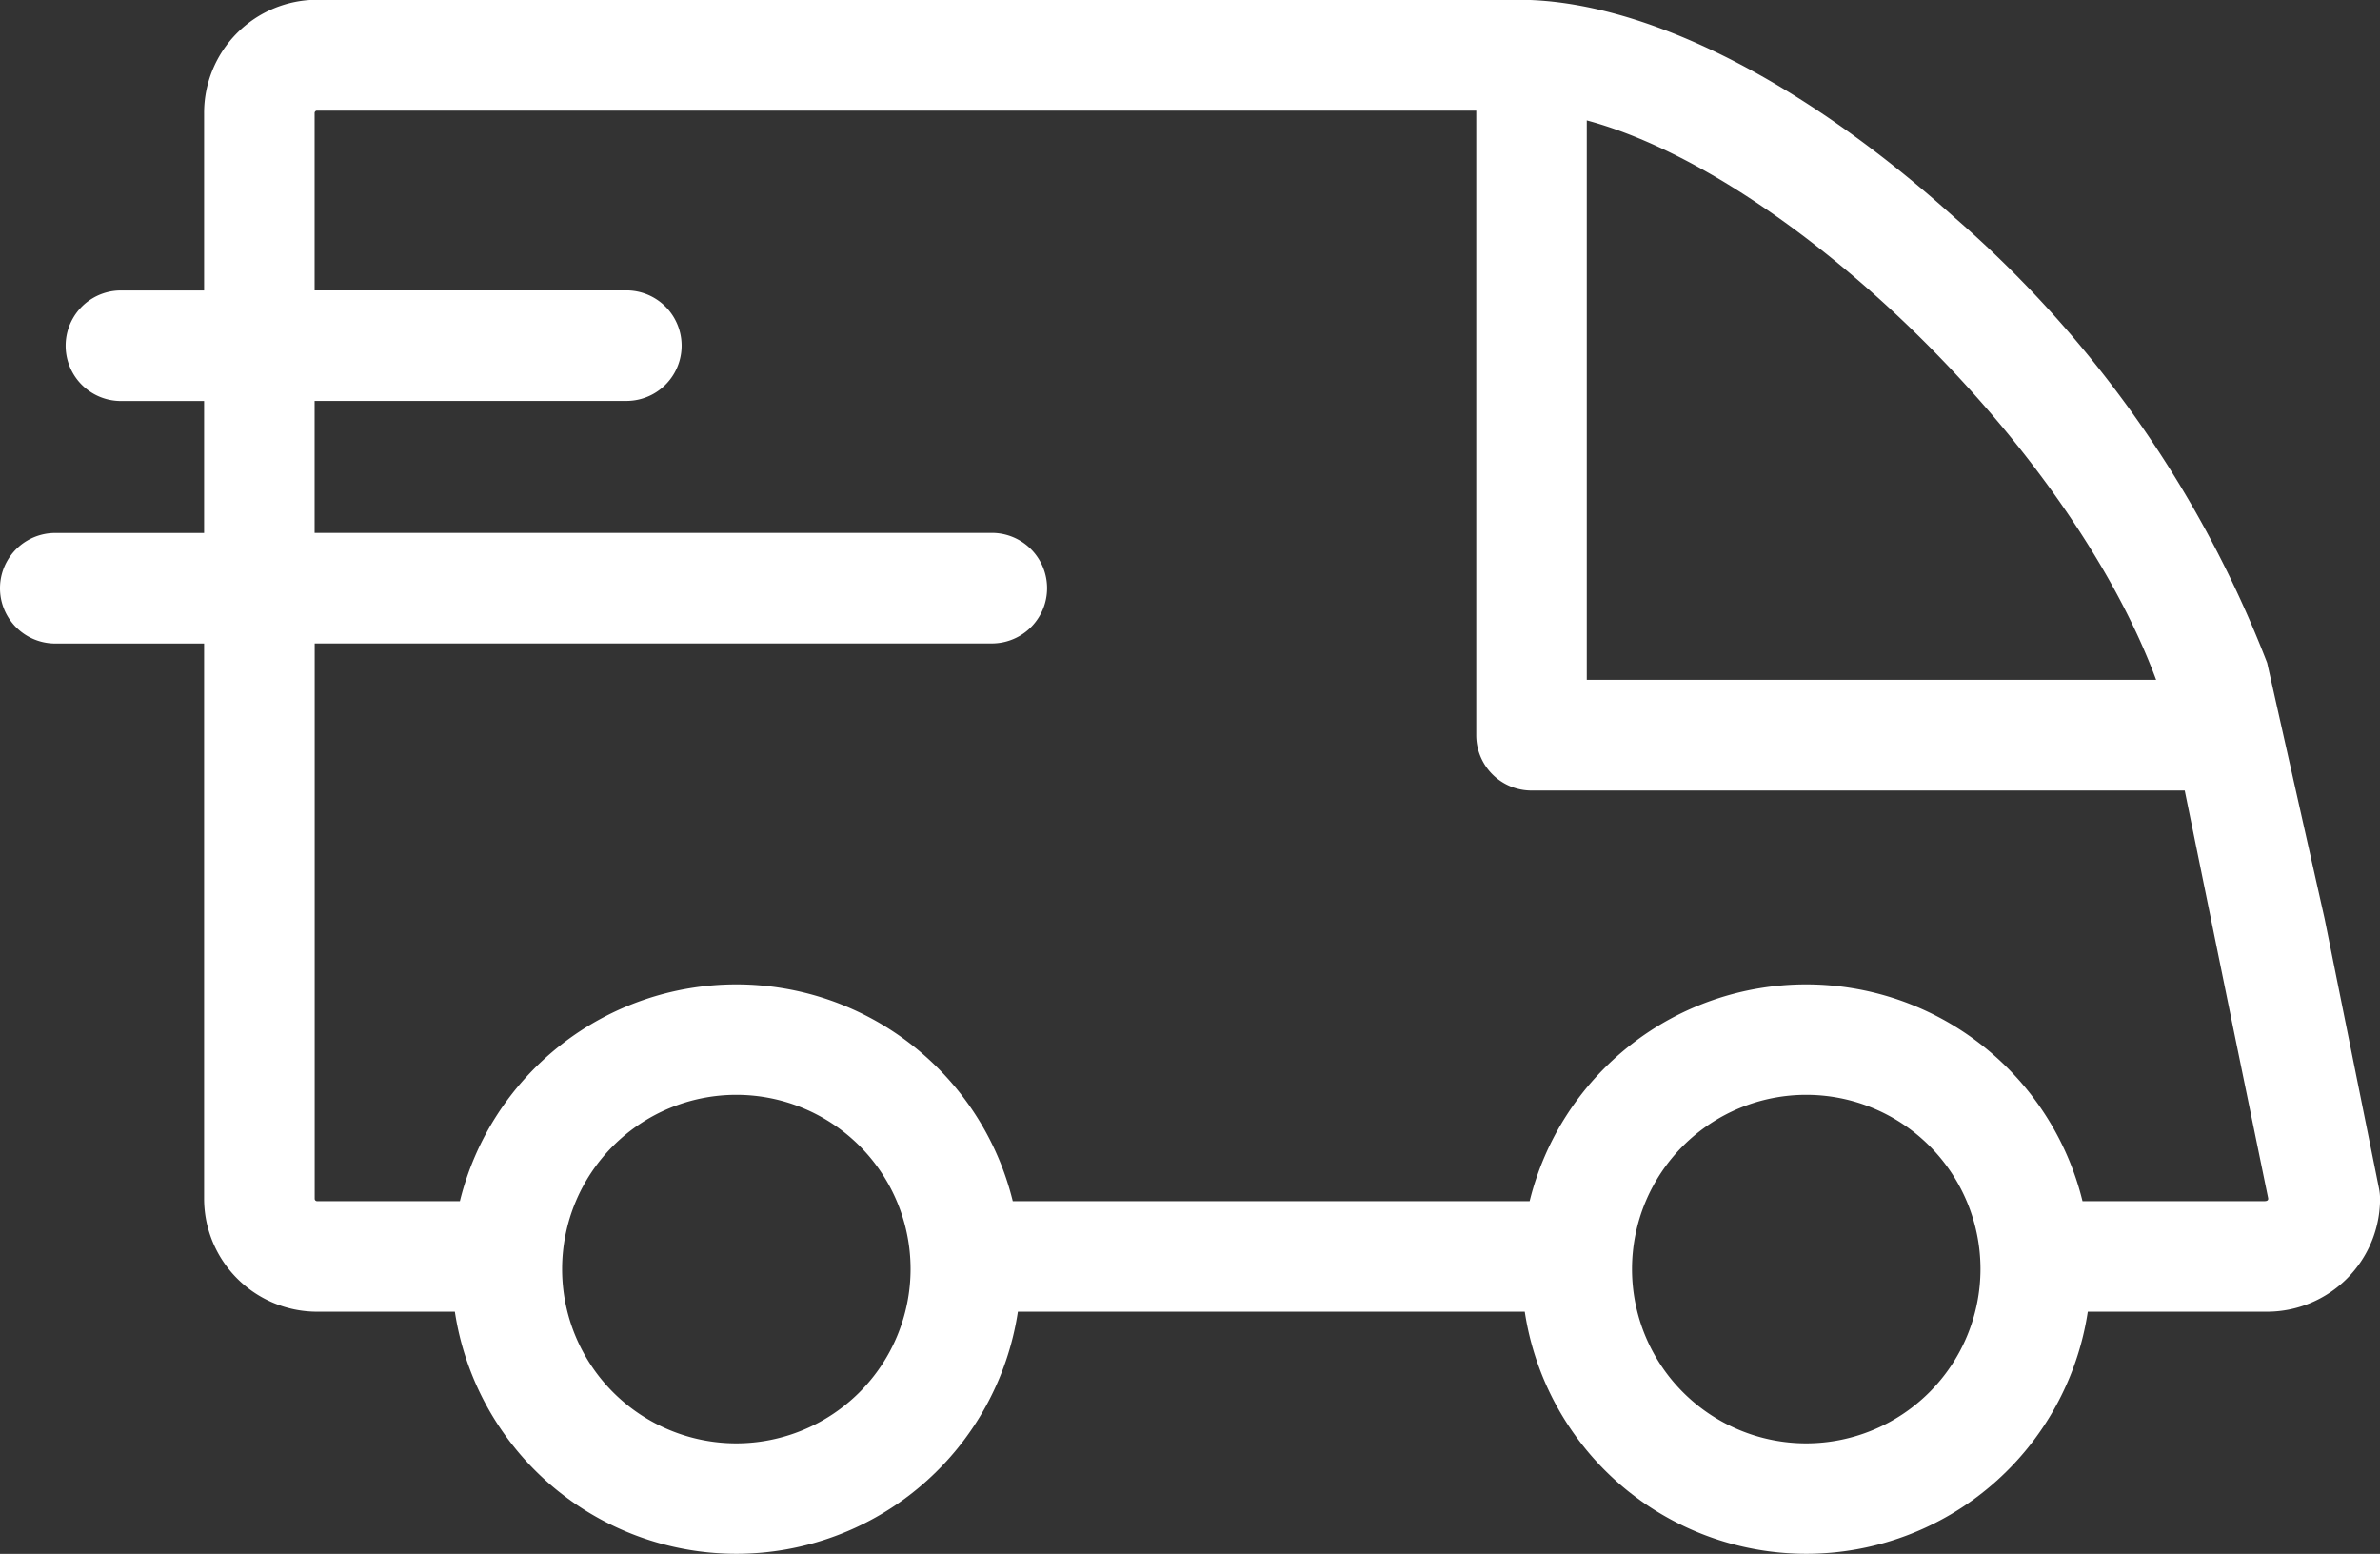 <svg xmlns="http://www.w3.org/2000/svg" width="30.667" height="20.018" viewBox="0 0 30.667 20.018">
  <rect x="0" y="0" width="30.667" height="20.018" fill="#333333" stroke="none"/>
  <g id="icon-campaign" transform="translate(-1045 -79)">
    <path id="delivery-truck" d="M30.653,101.3l-.7-3.471-.74-3.294a14.55,14.55,0,0,0-4.034-5.742c-1.974-1.778-4.019-2.8-5.611-2.8H4.086A1.457,1.457,0,0,0,2.63,87.451v2.287H1.558a.712.712,0,1,0,0,1.424H2.63v1.7H.712a.712.712,0,1,0,0,1.424H2.63v7.153a1.457,1.457,0,0,0,1.455,1.455H5.861a3.669,3.669,0,0,0,7.255,0h6.531a3.669,3.669,0,0,0,7.255,0h2.31a1.457,1.457,0,0,0,1.456-1.455A.718.718,0,0,0,30.653,101.3Zm-2.87-6.546H20.446V87.547C23.045,88.245,26.648,91.7,27.783,94.755ZM9.488,104.59a2.245,2.245,0,1,1,2.245-2.245A2.247,2.247,0,0,1,9.488,104.59Zm13.786,0a2.245,2.245,0,1,1,2.245-2.245A2.247,2.247,0,0,1,23.274,104.59Zm5.9-3.12h-2.34a3.668,3.668,0,0,0-7.124,0H13.05a3.668,3.668,0,0,0-7.124,0H4.086a.031.031,0,0,1-.031-.031V94.285H12.78a.712.712,0,1,0,0-1.424H4.054v-1.7H8.071a.712.712,0,0,0,0-1.424H4.054V87.452a.031.031,0,0,1,.031-.031H19.022v8.047a.712.712,0,0,0,.712.712h8.417l.626,3.066.448,2.18C29.233,101.459,29.213,101.47,29.176,101.47Z" transform="translate(1045 -6.996)" fill="#fff"/>
  </g>
</svg>
